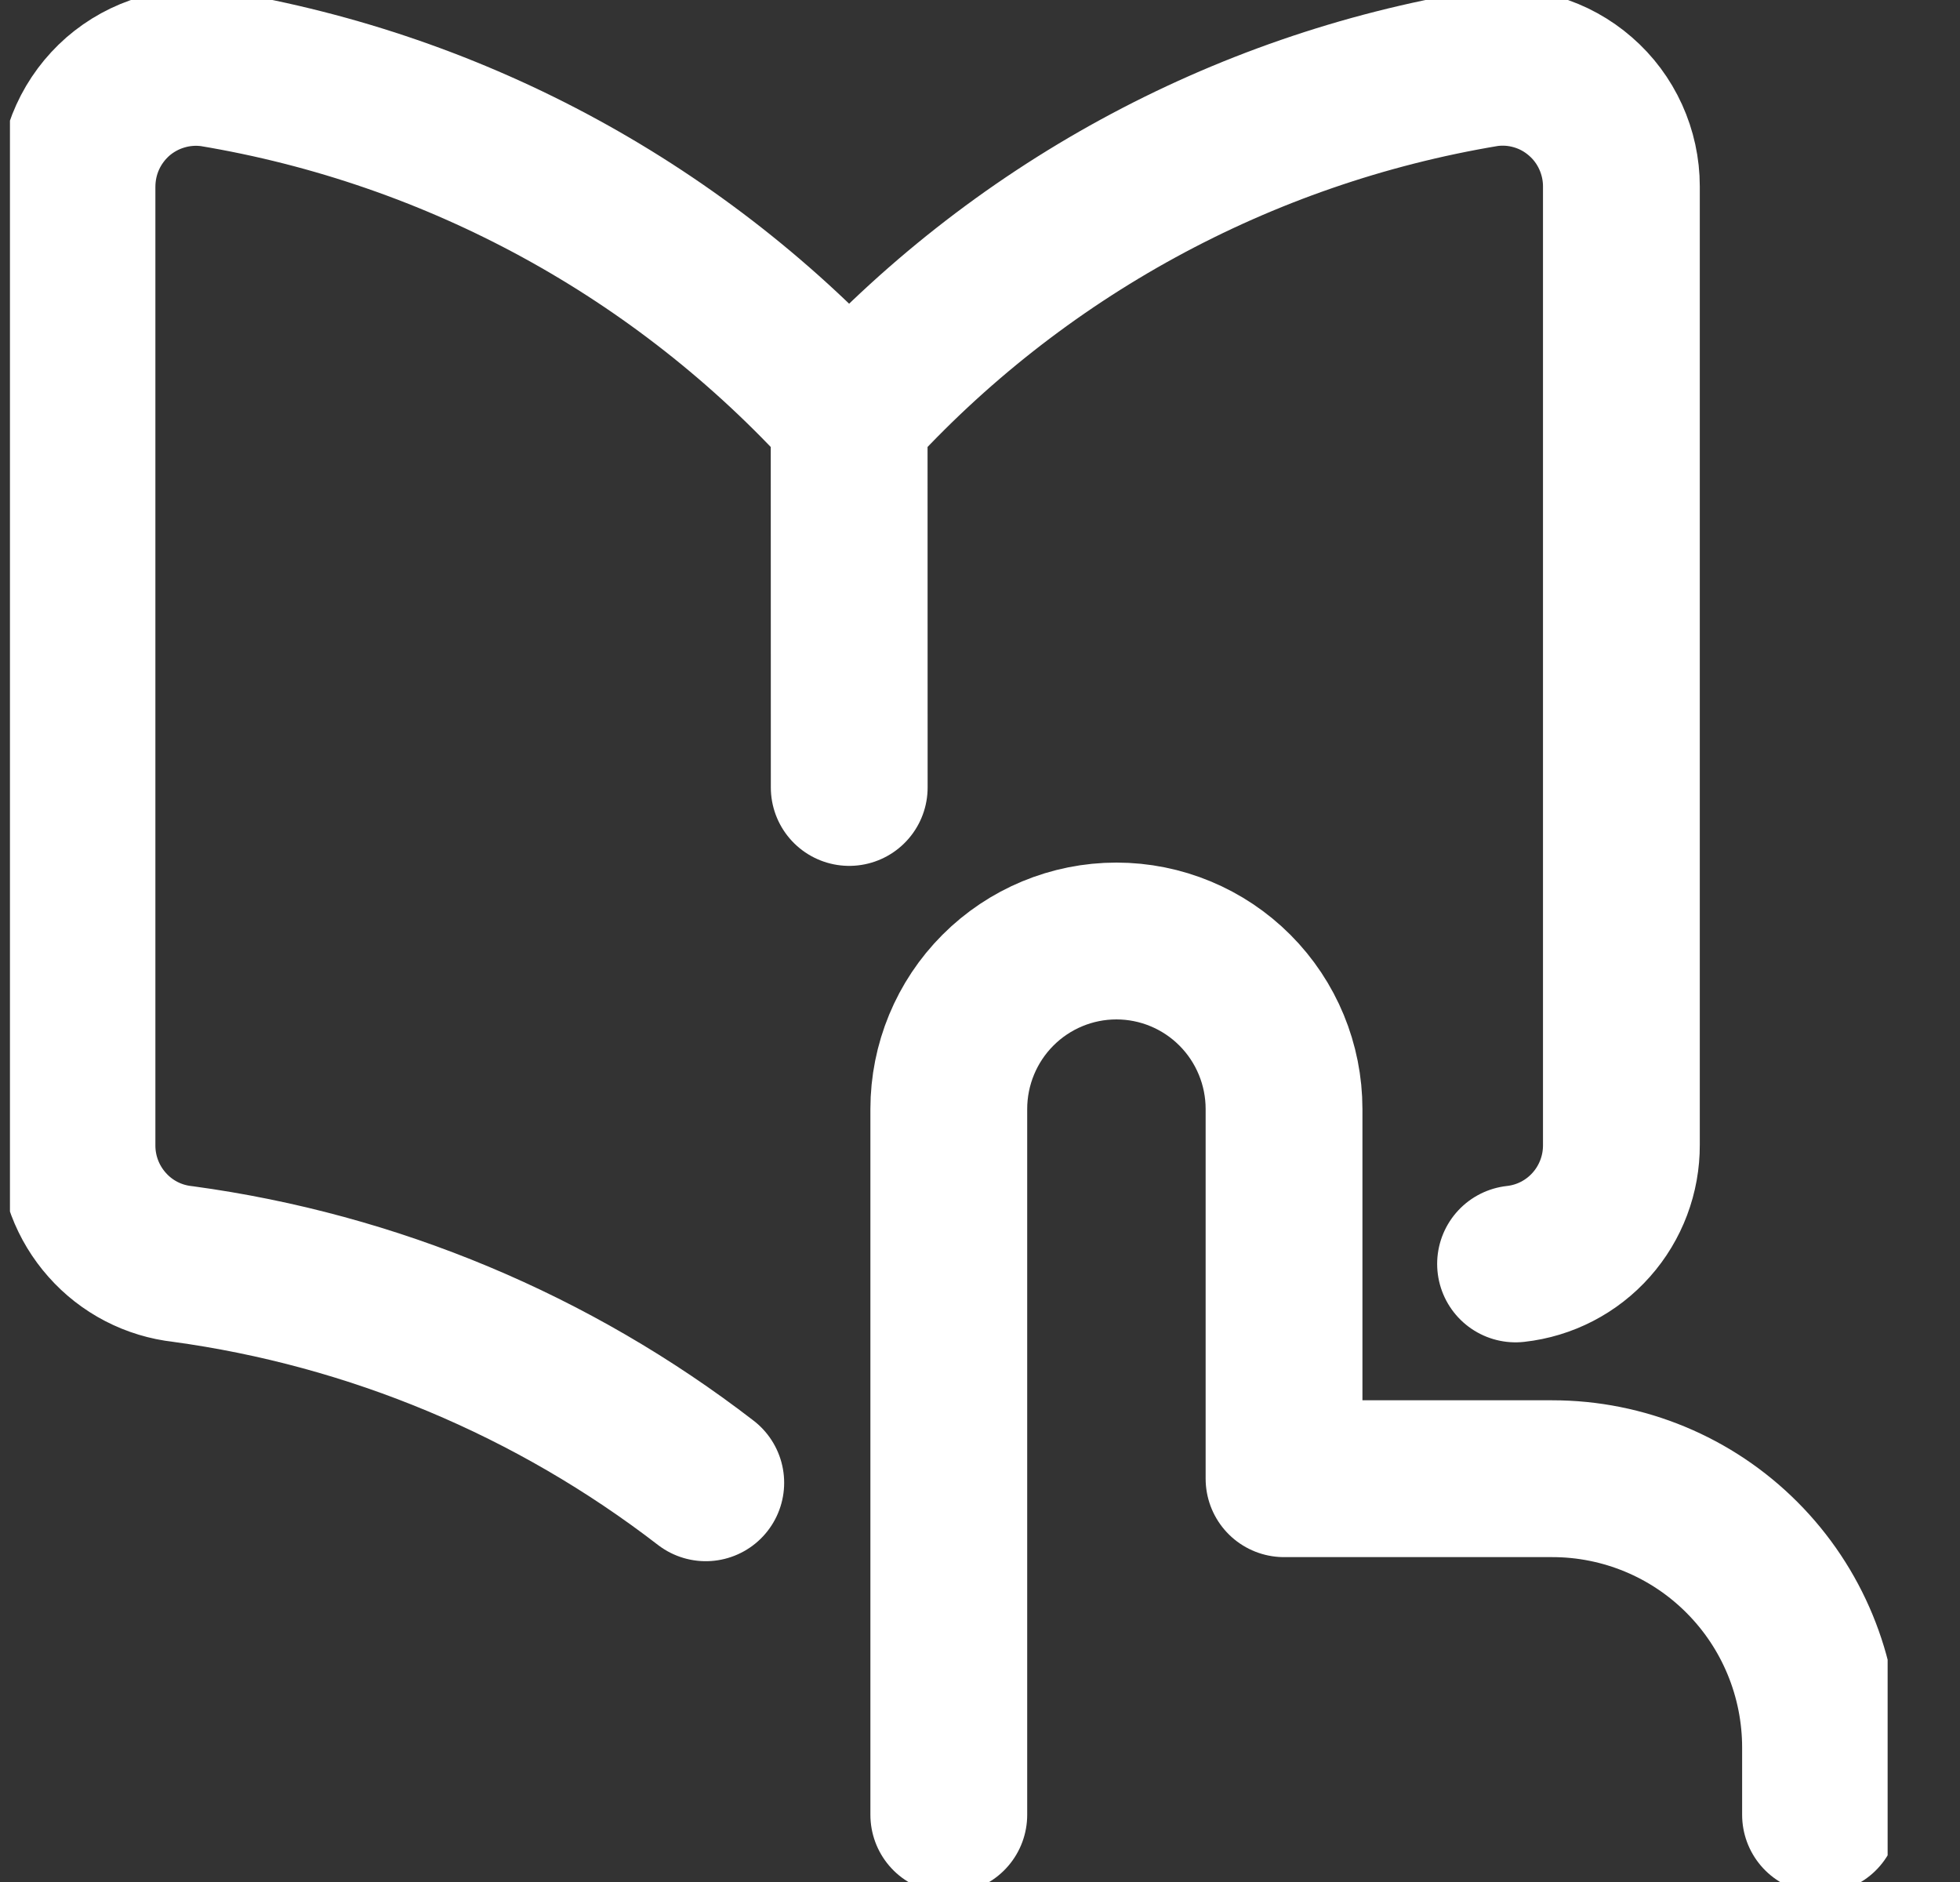 <svg width="25" height="24" viewBox="0 0 25 24" fill="none" xmlns="http://www.w3.org/2000/svg">
<rect x="0" y="0" width="25" height="24" fill="#333333" stroke="none"/>
<g id="streamline:book-reading" clip-path="url(#clip0_1128_3201)">
<path id="Vector" d="M12.102 23.143V14.143C12.102 13.575 12.327 13.03 12.728 12.628C13.129 12.226 13.673 12 14.24 12C14.807 12 15.351 12.226 15.752 12.628C16.153 13.03 16.378 13.575 16.378 14.143V18.857H19.8C20.707 18.857 21.578 19.218 22.219 19.861C22.861 20.504 23.221 21.376 23.221 22.286V23.143M10.831 5.306C8.698 2.955 5.837 1.394 2.71 0.874C2.495 0.844 2.277 0.86 2.069 0.922C1.861 0.983 1.668 1.089 1.504 1.231C1.341 1.374 1.209 1.55 1.119 1.748C1.029 1.945 0.983 2.16 0.982 2.378V14.601C0.98 14.976 1.117 15.339 1.366 15.619C1.614 15.9 1.958 16.078 2.33 16.119C4.759 16.449 7.059 17.411 9.002 18.909M10.831 5.306L10.832 10.042M10.831 5.306C12.963 2.954 15.825 1.393 18.953 0.873C19.168 0.842 19.387 0.858 19.595 0.92C19.803 0.981 19.995 1.087 20.159 1.23C20.323 1.372 20.454 1.548 20.544 1.746C20.634 1.944 20.681 2.159 20.681 2.376V14.599C20.683 14.974 20.546 15.338 20.297 15.618C20.048 15.899 19.704 16.077 19.331 16.118" stroke="white" stroke-width="2" stroke-linecap="round" stroke-linejoin="round"/>
</g>
<defs>
<clipPath id="clip0_1128_3201">
<rect width="23.95" height="24" fill="white" transform="translate(0.127)"/>
</clipPath>
</defs>
</svg>
